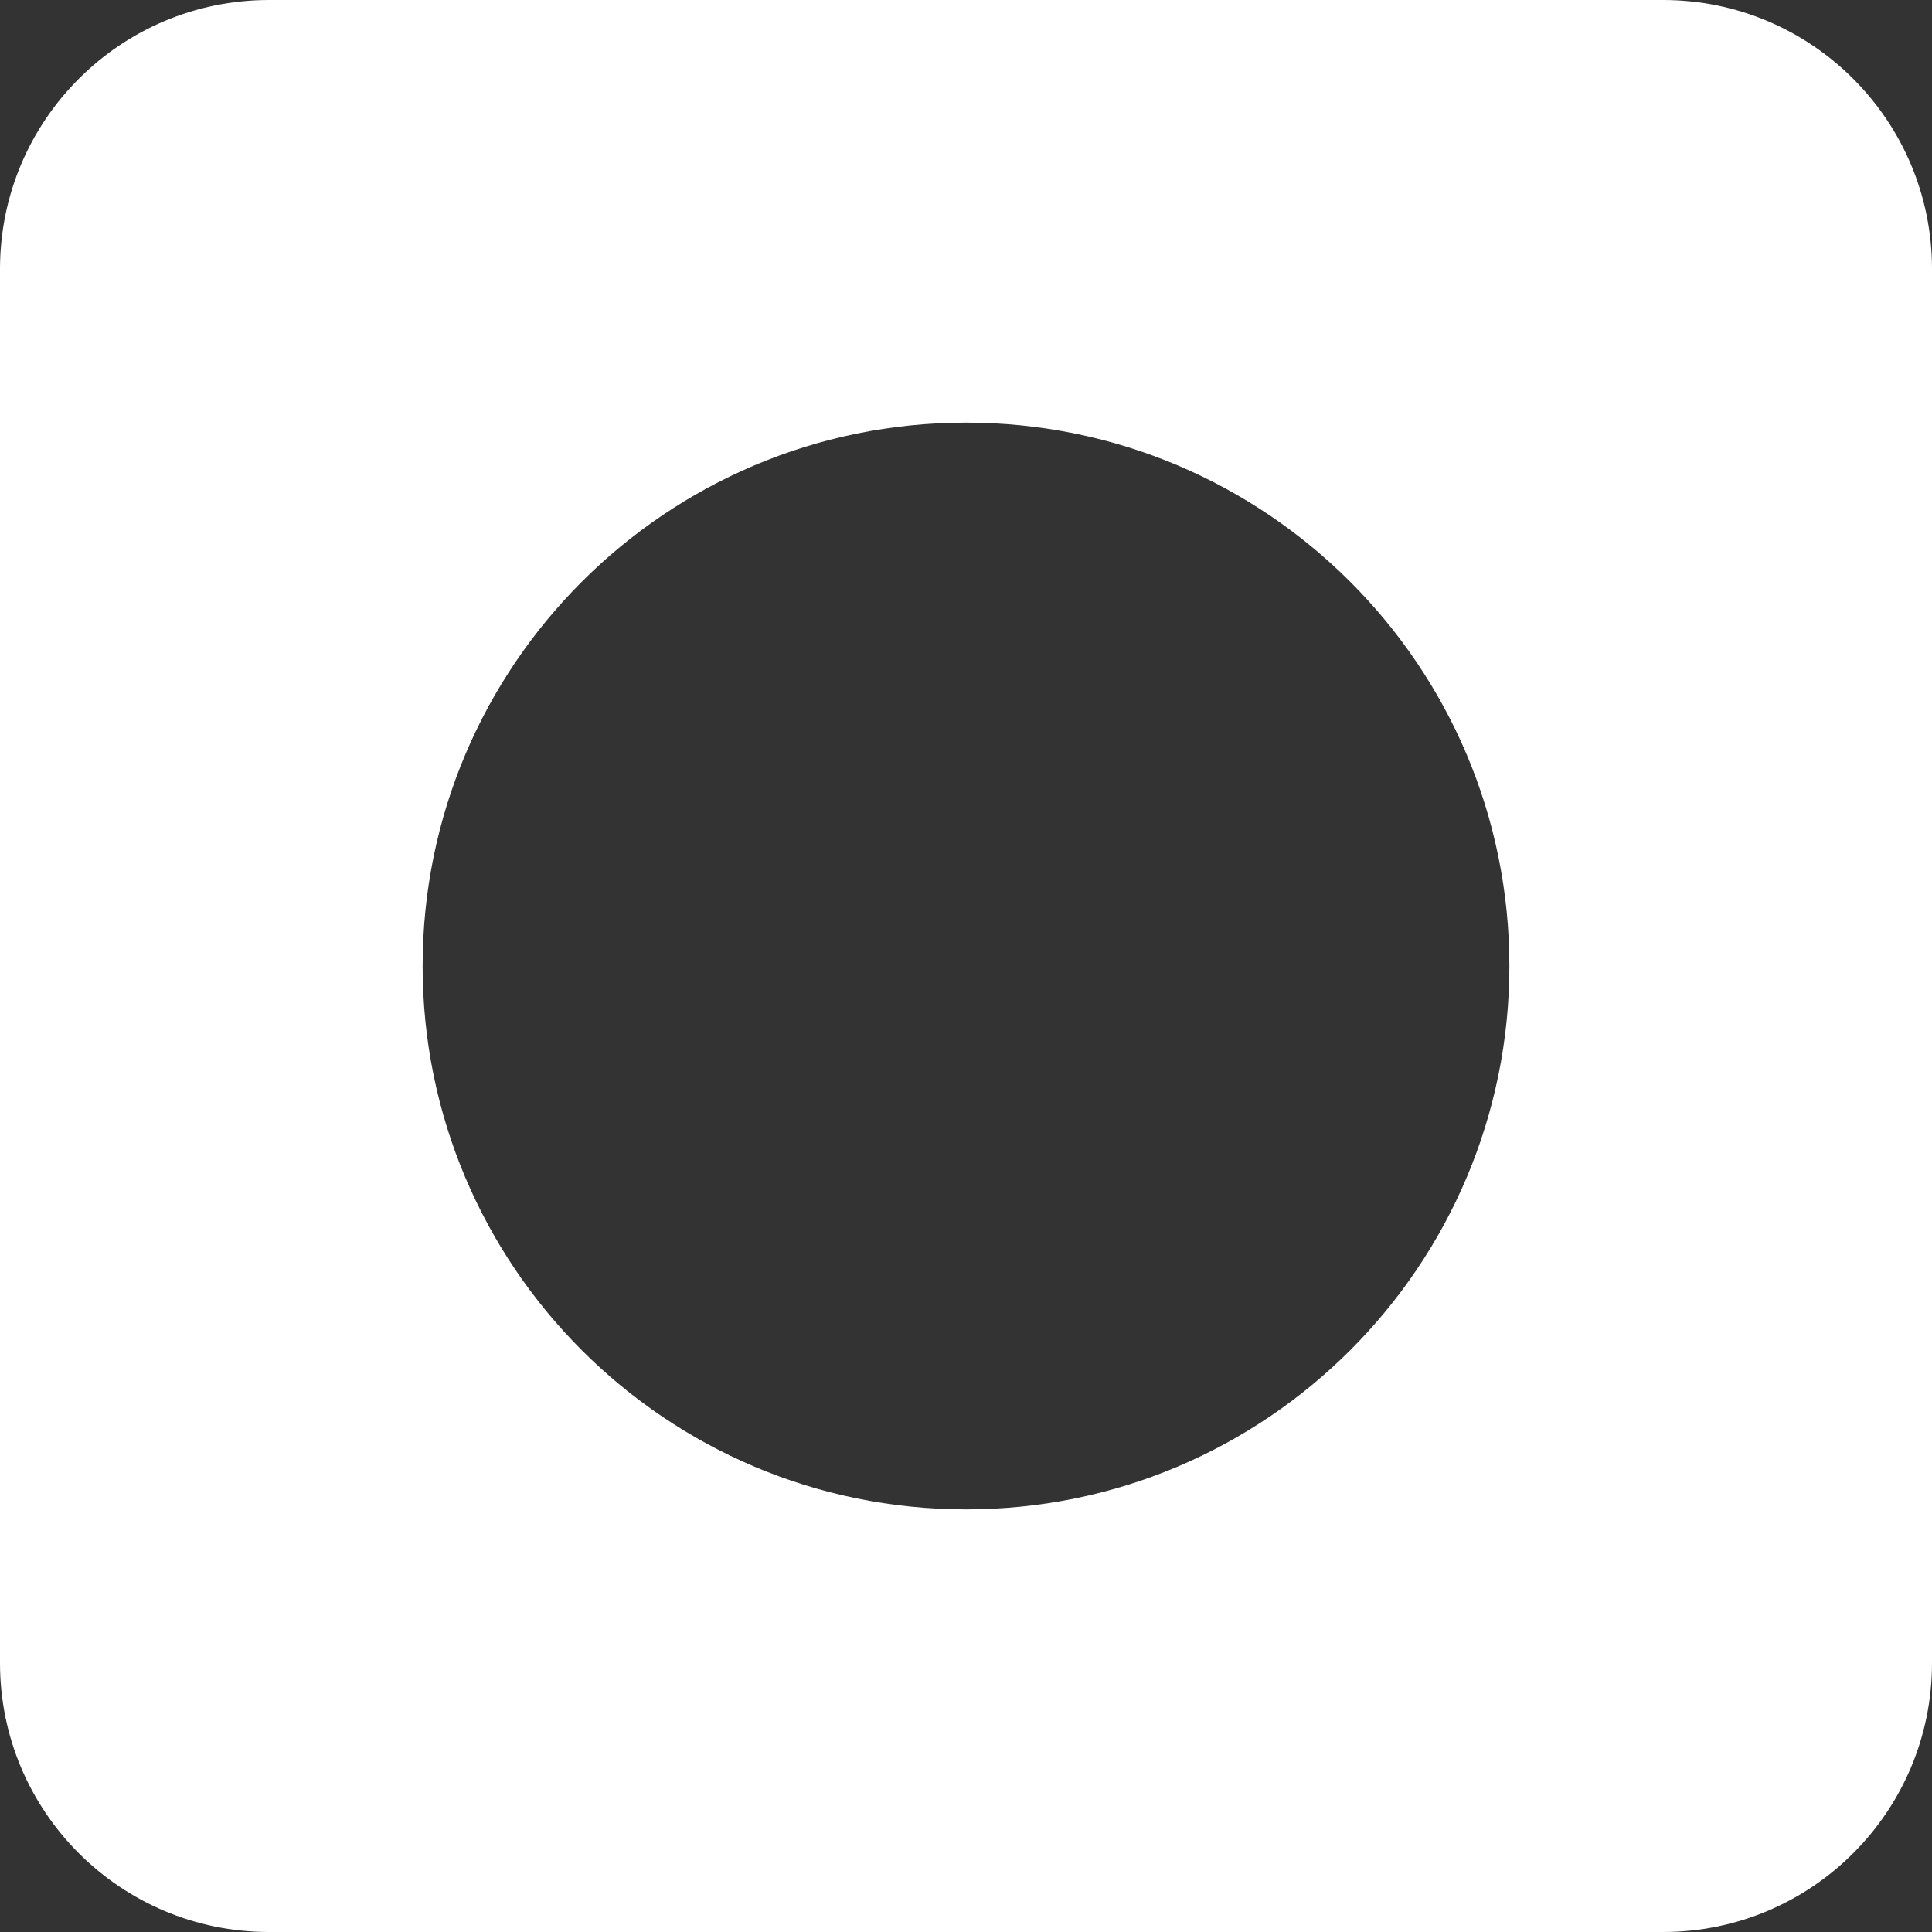 <svg width="64" height="64" viewBox="0 0 64 64" fill="none" xmlns="http://www.w3.org/2000/svg">
<rect x="0" y="0" width="64" height="64" fill="#333333" stroke="none"/>
<g clip-path="url(#clip0_2_5)">
<path fill-rule="evenodd" clip-rule="evenodd" d="M55.09 0H8.911C3.989 0 0 3.989 0 8.911V55.09C0 60.011 3.989 64 8.911 64H55.09C60.011 64 64 60.011 64 55.09V8.911C64 3.989 60.011 0 55.09 0ZM14 32C14 41.941 22.059 50 32 50C41.941 50 50 41.941 50 32C50 22.059 41.941 14 32 14C22.059 14 14 22.059 14 32Z" fill="white"/>
</g>
<defs>
<clipPath id="clip0_2_5">
<rect width="64" height="64" fill="white"/>
</clipPath>
</defs>
</svg>
